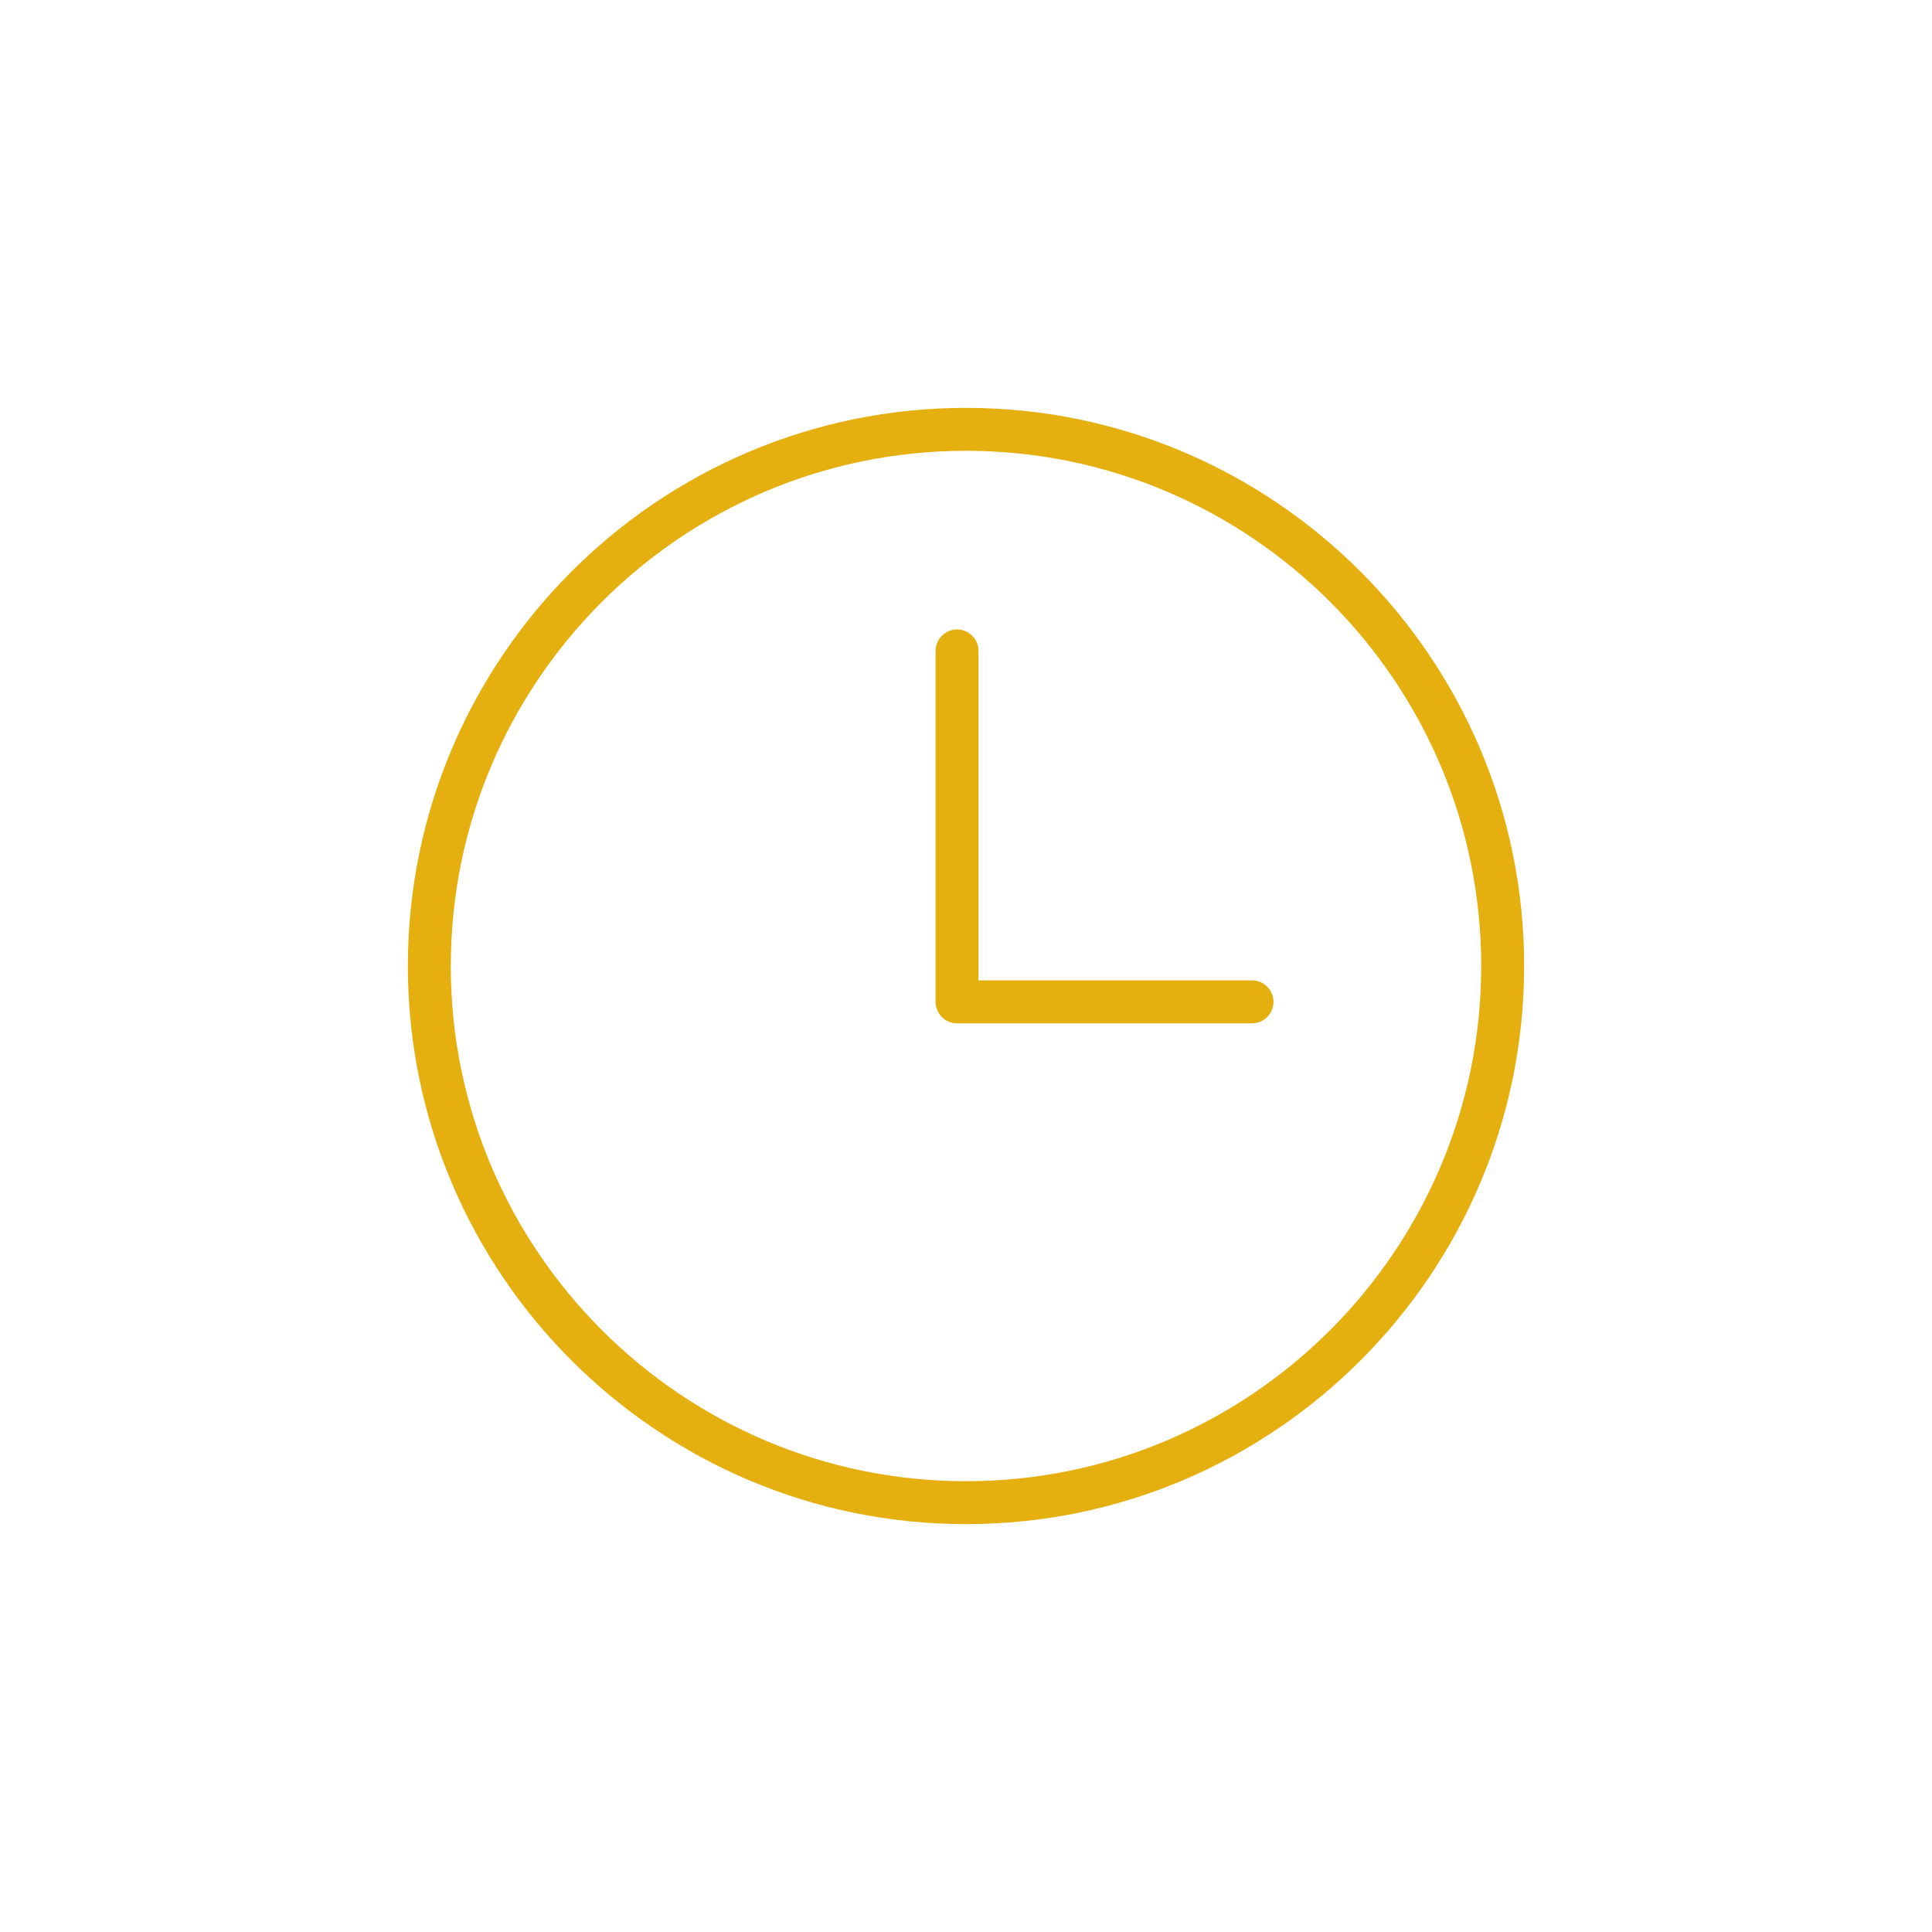 <?xml version="1.0" encoding="UTF-8"?>
<svg id="d" data-name="マイページ" xmlns="http://www.w3.org/2000/svg" width="90" height="90" viewBox="0 0 90 90">
  <defs>
    <style>
      .e {
        fill: #e5af0f;
      }
    </style>
  </defs>
  <path class="e" d="M45,71c-14.336,0-26-11.663-26-26s11.664-26,26-26,26,11.663,26,26-11.664,26-26,26ZM45,21c-13.233,0-24,10.767-24,24s10.767,24,24,24,24-10.767,24-24-10.767-24-24-24Z"/>
  <path class="e" d="M58.324,47.67h-13.741c-.552,0-1-.447-1-1v-16.347c0-.553.448-1,1-1s1,.447,1,1v15.347h12.741c.552,0,1,.447,1,1s-.448,1-1,1Z"/>
</svg>